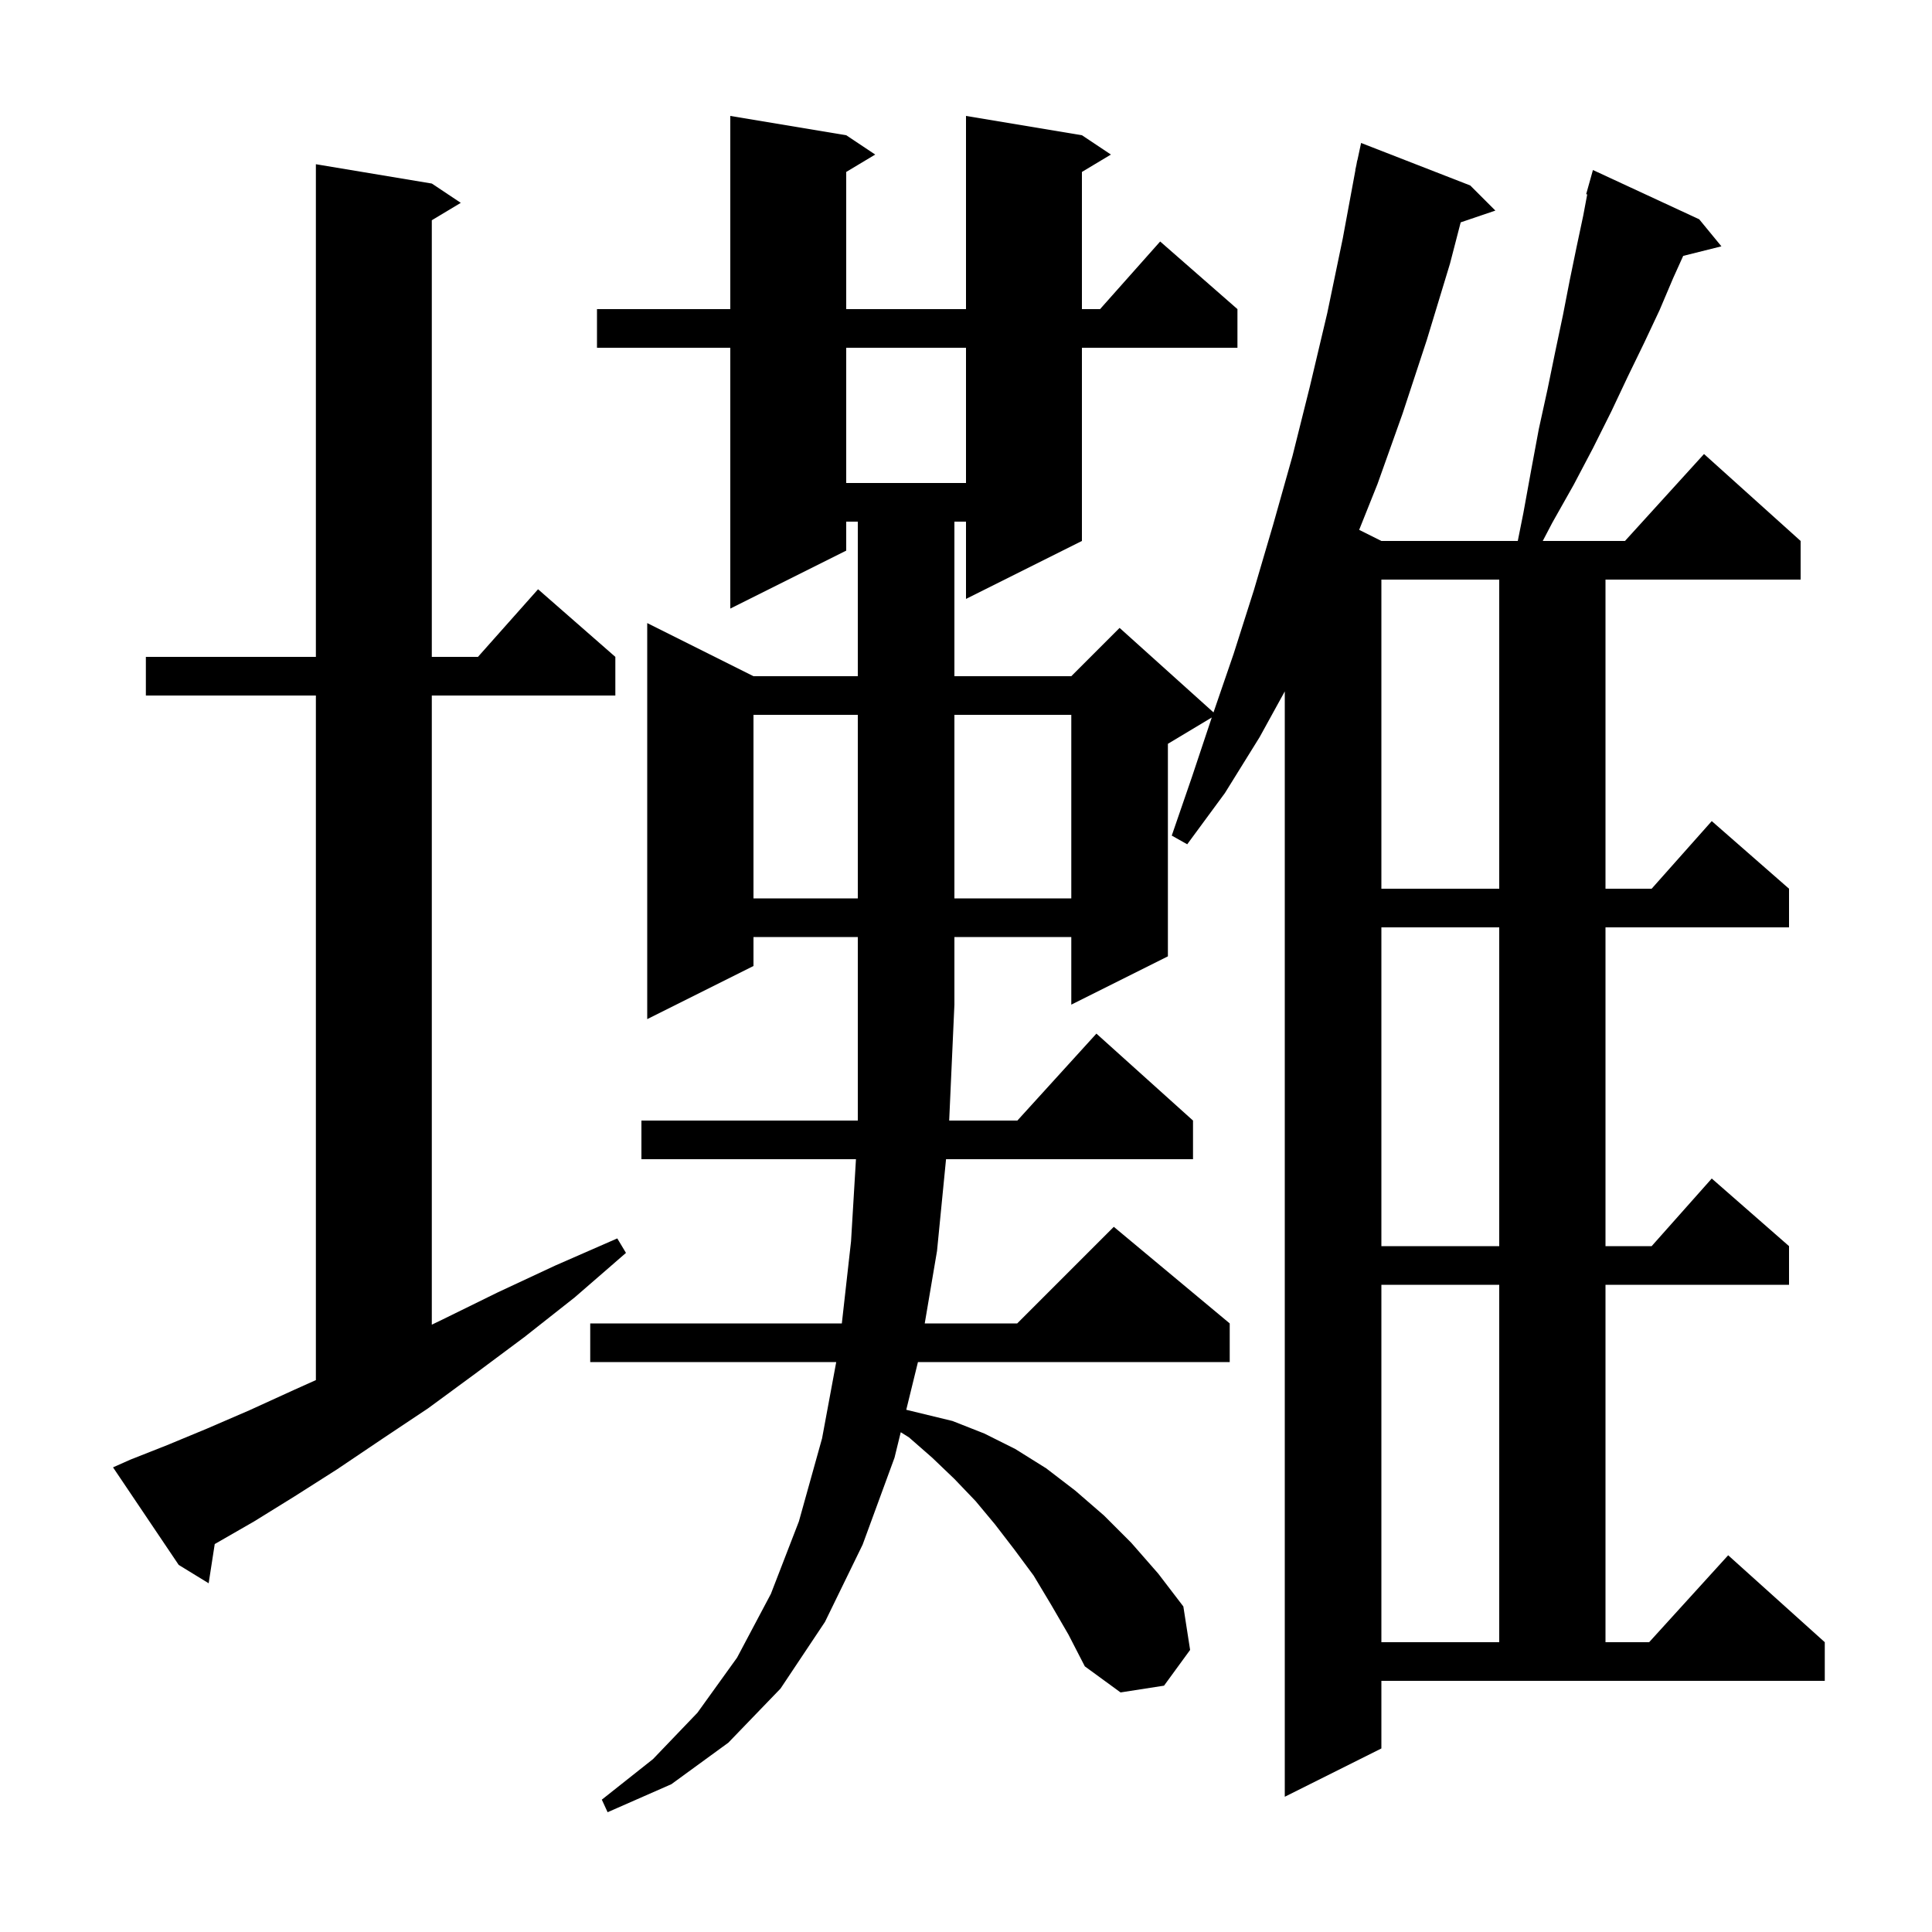 <svg xmlns="http://www.w3.org/2000/svg" xmlns:xlink="http://www.w3.org/1999/xlink" version="1.1" baseProfile="full" viewBox="0 0 200 200" width="200" height="200"><g fill="currentColor"><path d="M 108.8 166.1 L 107.0 163.1 L 105.0 160.4 L 103.0 157.8 L 101.0 155.4 L 98.8 153.1 L 96.5 150.9 L 94.1 148.8 L 93.246 148.263 L 92.6 150.9 L 89.3 159.9 L 85.4 167.9 L 80.8 174.8 L 75.4 180.4 L 69.5 184.7 L 62.9 187.6 L 62.3 186.3 L 67.6 182.1 L 72.2 177.3 L 76.3 171.6 L 79.8 165.0 L 82.7 157.5 L 85.1 148.9 L 86.566 141.0 L 61.1 141.0 L 61.1 137.0 L 87.147 137.0 L 88.1 128.5 L 88.609 120.0 L 66.4 120.0 L 66.4 116.0 L 88.8 116.0 L 88.8 97.0 L 78.0 97.0 L 78.0 100.0 L 67.0 105.5 L 67.0 64.5 L 78.0 70.0 L 88.8 70.0 L 88.8 54.0 L 87.6 54.0 L 87.6 57.0 L 75.6 63.0 L 75.6 36.0 L 61.8 36.0 L 61.8 32.0 L 75.6 32.0 L 75.6 12.0 L 87.6 14.0 L 90.6 16.0 L 87.6 17.8 L 87.6 32.0 L 100.0 32.0 L 100.0 12.0 L 112.0 14.0 L 115.0 16.0 L 112.0 17.8 L 112.0 32.0 L 113.878 32.0 L 120.1 25.0 L 128.1 32.0 L 128.1 36.0 L 112.0 36.0 L 112.0 56.0 L 100.0 62.0 L 100.0 54.0 L 98.8 54.0 L 98.8 70.0 L 110.9 70.0 L 115.9 65.0 L 125.621 73.749 L 127.7 67.7 L 129.8 61.1 L 131.8 54.3 L 133.8 47.2 L 135.6 40.0 L 137.4 32.4 L 139.0 24.7 L 140.314 17.602 L 140.3 17.6 L 140.409 17.091 L 140.5 16.6 L 140.514 16.603 L 140.9 14.8 L 152.2 19.2 L 154.8 21.8 L 151.21 23.018 L 150.1 27.3 L 147.7 35.2 L 145.2 42.8 L 142.6 50.1 L 140.7 54.85 L 143.0 56.0 L 157.12 56.0 L 157.7 53.1 L 158.5 48.7 L 159.3 44.4 L 160.2 40.3 L 161.0 36.4 L 161.8 32.6 L 162.5 29.0 L 163.2 25.6 L 163.9 22.3 L 164.308 20.124 L 164.2 20.1 L 164.9 17.6 L 175.9 22.7 L 178.2 25.5 L 174.244 26.489 L 173.2 28.8 L 171.8 32.1 L 170.2 35.5 L 168.5 39.0 L 166.8 42.6 L 164.9 46.4 L 162.9 50.2 L 160.7 54.1 L 159.705 56.0 L 168.218 56.0 L 176.4 47.0 L 186.4 56.0 L 186.4 60.0 L 166.2 60.0 L 166.2 92.0 L 170.978 92.0 L 177.2 85.0 L 185.2 92.0 L 185.2 96.0 L 166.2 96.0 L 166.2 129.0 L 170.978 129.0 L 177.2 122.0 L 185.2 129.0 L 185.2 133.0 L 166.2 133.0 L 166.2 170.0 L 170.718 170.0 L 178.9 161.0 L 188.9 170.0 L 188.9 174.0 L 143.0 174.0 L 143.0 181.0 L 133.0 186.0 L 133.0 71.573 L 130.4 76.3 L 126.8 82.1 L 122.9 87.4 L 121.3 86.5 L 123.4 80.4 L 125.442 74.275 L 120.9 77.0 L 120.9 99.0 L 110.9 104.0 L 110.9 97.0 L 98.8 97.0 L 98.8 104.0 L 98.259 116.0 L 105.318 116.0 L 113.5 107.0 L 123.5 116.0 L 123.5 120.0 L 97.934 120.0 L 97.0 129.5 L 95.728 137.0 L 105.3 137.0 L 115.3 127.0 L 127.3 137.0 L 127.3 141.0 L 95.026 141.0 L 93.816 145.94 L 98.6 147.1 L 101.9 148.4 L 105.1 150.0 L 108.3 152.0 L 111.3 154.3 L 114.3 156.9 L 117.1 159.7 L 119.9 162.9 L 122.5 166.3 L 123.2 170.8 L 120.5 174.5 L 116.0 175.2 L 112.3 172.5 L 110.6 169.2 Z M 143.0 133.0 L 143.0 170.0 L 155.2 170.0 L 155.2 133.0 Z M 13.5 151.1 L 17.3 149.6 L 21.4 147.9 L 25.8 146.0 L 30.4 143.9 L 32.7 142.867 L 32.7 72.0 L 15.1 72.0 L 15.1 68.0 L 32.7 68.0 L 32.7 17.0 L 44.7 19.0 L 47.7 21.0 L 44.7 22.8 L 44.7 68.0 L 49.478 68.0 L 55.7 61.0 L 63.7 68.0 L 63.7 72.0 L 44.7 72.0 L 44.7 137.13 L 45.8 136.6 L 51.5 133.8 L 57.5 131.0 L 63.9 128.2 L 64.8 129.7 L 59.5 134.3 L 54.3 138.4 L 49.2 142.2 L 44.3 145.8 L 39.5 149.0 L 34.9 152.1 L 30.5 154.9 L 26.3 157.5 L 22.3 159.8 L 22.229 159.841 L 21.6 163.9 L 18.5 162.0 L 11.7 151.9 Z M 143.0 96.0 L 143.0 129.0 L 155.2 129.0 L 155.2 96.0 Z M 78.0 74.0 L 78.0 93.0 L 88.8 93.0 L 88.8 74.0 Z M 98.8 74.0 L 98.8 93.0 L 110.9 93.0 L 110.9 74.0 Z M 143.0 60.0 L 143.0 92.0 L 155.2 92.0 L 155.2 60.0 Z M 87.6 36.0 L 87.6 50.0 L 100.0 50.0 L 100.0 36.0 Z "/></g></svg>